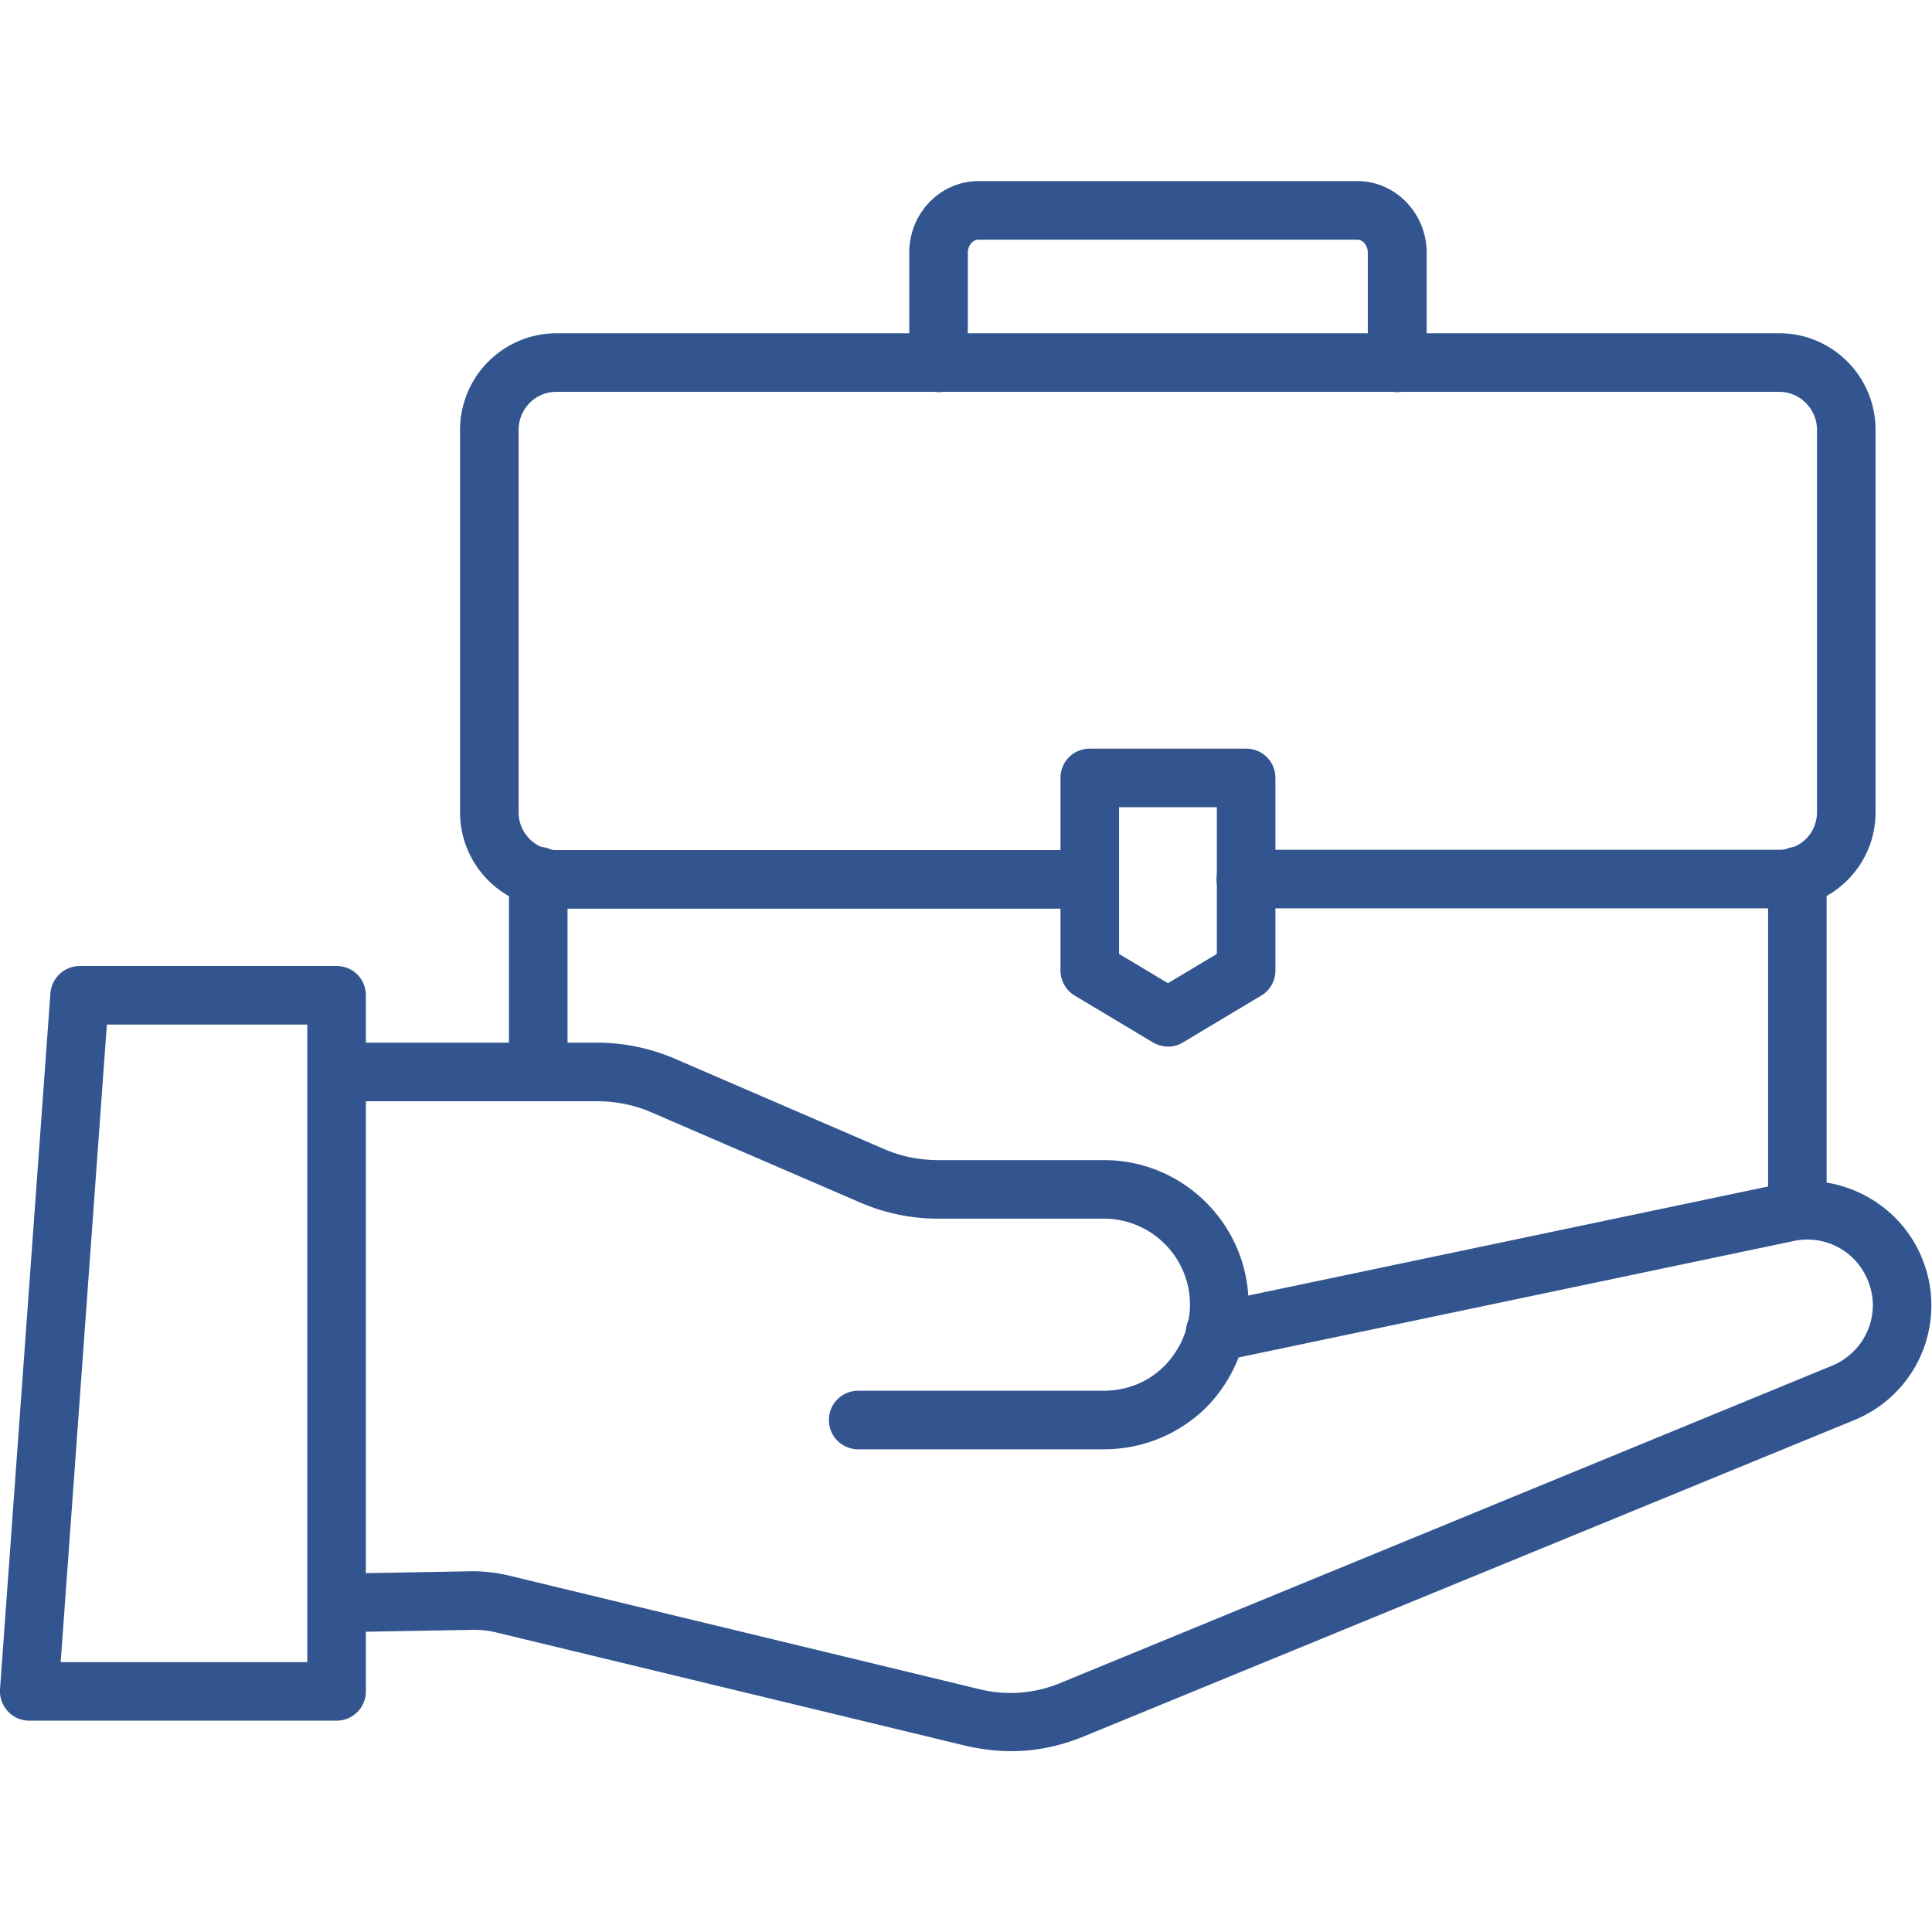 <svg xmlns="http://www.w3.org/2000/svg" version="1.1" xmlns:xlink="http://www.w3.org/1999/xlink" width="512" height="512" x="0" y="0" viewBox="0 0 64 64" style="enable-background:new 0 0 512 512" xml:space="preserve" class=""><g><path d="M11.15 57H.97c-.27 0-.53-.11-.71-.31s-.28-.46-.26-.73L1.67 32.9c.04-.5.46-.9.97-.9h8.51c.54 0 .97.43.97.97v23.06c0 .54-.44.97-.97.97zm-9.14-1.94h8.17V33.94H3.54z" fill="#32558f" opacity="1" data-original="#000000" class=""></path><path d="M36.56 48.01h-8.13c-.54 0-.97-.43-.97-.97s.43-.97.97-.97h8.13c.77 0 1.49-.29 2.02-.83.19-.19.36-.43.5-.68.22-.43.34-.88.34-1.34 0-1.57-1.28-2.85-2.85-2.85h-5.49c-.89 0-1.75-.18-2.55-.52l-6.97-3.01c-.56-.24-1.16-.36-1.78-.36h-8.62c-.54 0-.97-.43-.97-.97s.43-.97.97-.97h8.62c.89 0 1.74.18 2.55.52l6.97 3.01c.56.24 1.16.36 1.78.36h5.49c2.64 0 4.79 2.15 4.79 4.79a4.864 4.864 0 0 1-1.4 3.4c-.9.89-2.11 1.39-3.4 1.39z" fill="#32558f" opacity="1" data-original="#000000" class=""></path><path d="M33.5 58.01c-.48 0-.95-.06-1.43-.16l-15.66-3.78c-.23-.06-.48-.08-.74-.08l-4.51.08h-.02a.971.971 0 0 1-.02-1.94l4.52-.08c.43 0 .83.05 1.21.14l15.65 3.78c.87.2 1.76.13 2.58-.2l25.61-10.53c.82-.34 1.35-1.13 1.35-2.01 0-.25-.05-.51-.14-.75a2.157 2.157 0 0 0-2.48-1.37l-18.97 3.98c-.52.11-1.04-.23-1.15-.75s.23-1.04.75-1.15l18.97-3.98c1.98-.42 4 .7 4.7 2.6a4.1 4.1 0 0 1-2.29 5.23l-25.6 10.51c-.75.3-1.54.46-2.33.46zM58.94 30.09H41.27c-.54 0-.97-.43-.97-.97s.43-.97.97-.97h17.67c.7 0 1.25-.55 1.25-1.25V14.24c0-.69-.56-1.26-1.25-1.26H18.43c-.69 0-1.25.56-1.25 1.26v12.67c0 .69.56 1.25 1.25 1.25H36.1c.54 0 .97.43.97.97s-.43.97-.97.97H18.43c-1.76 0-3.19-1.43-3.19-3.19V14.24a3.2 3.2 0 0 1 3.19-3.2h40.51c1.76 0 3.19 1.43 3.19 3.2v12.67c0 1.76-1.43 3.18-3.19 3.18z" fill="#32558f" opacity="1" data-original="#000000" class=""></path><path d="M17.83 36.47c-.54 0-.97-.43-.97-.97v-6.46c0-.54.43-.99.97-.99s.97.41.97.95v6.51c0 .52-.43.96-.97.96zM59.54 41.05c-.54 0-.97-.43-.97-.97V29.04c0-.54.43-.99.97-.99s.97.41.97.95v11.1c0 .52-.43.95-.97.95zM46.28 12.99c-.54 0-.97-.43-.97-.97V8.37c0-.24-.16-.43-.35-.43H32.41c-.19 0-.35.2-.35.43v3.65c0 .54-.43.97-.97.97s-.97-.43-.97-.97V8.37c0-1.31 1.03-2.37 2.29-2.37h12.56c1.26 0 2.29 1.07 2.29 2.37v3.65a.98.98 0 0 1-.98.97zM38.69 34.67c-.17 0-.34-.05-.5-.14l-2.59-1.55a.978.978 0 0 1-.47-.83v-6.38c0-.54.43-.97.97-.97h5.18c.54 0 .97.43.97.97v6.38c0 .34-.18.66-.47.83l-2.59 1.55c-.16.1-.33.14-.5.14zm-1.62-3.07 1.62.97 1.62-.97v-4.86h-3.24z" fill="#32558f" opacity="1" data-original="#000000" class=""></path></g></svg>